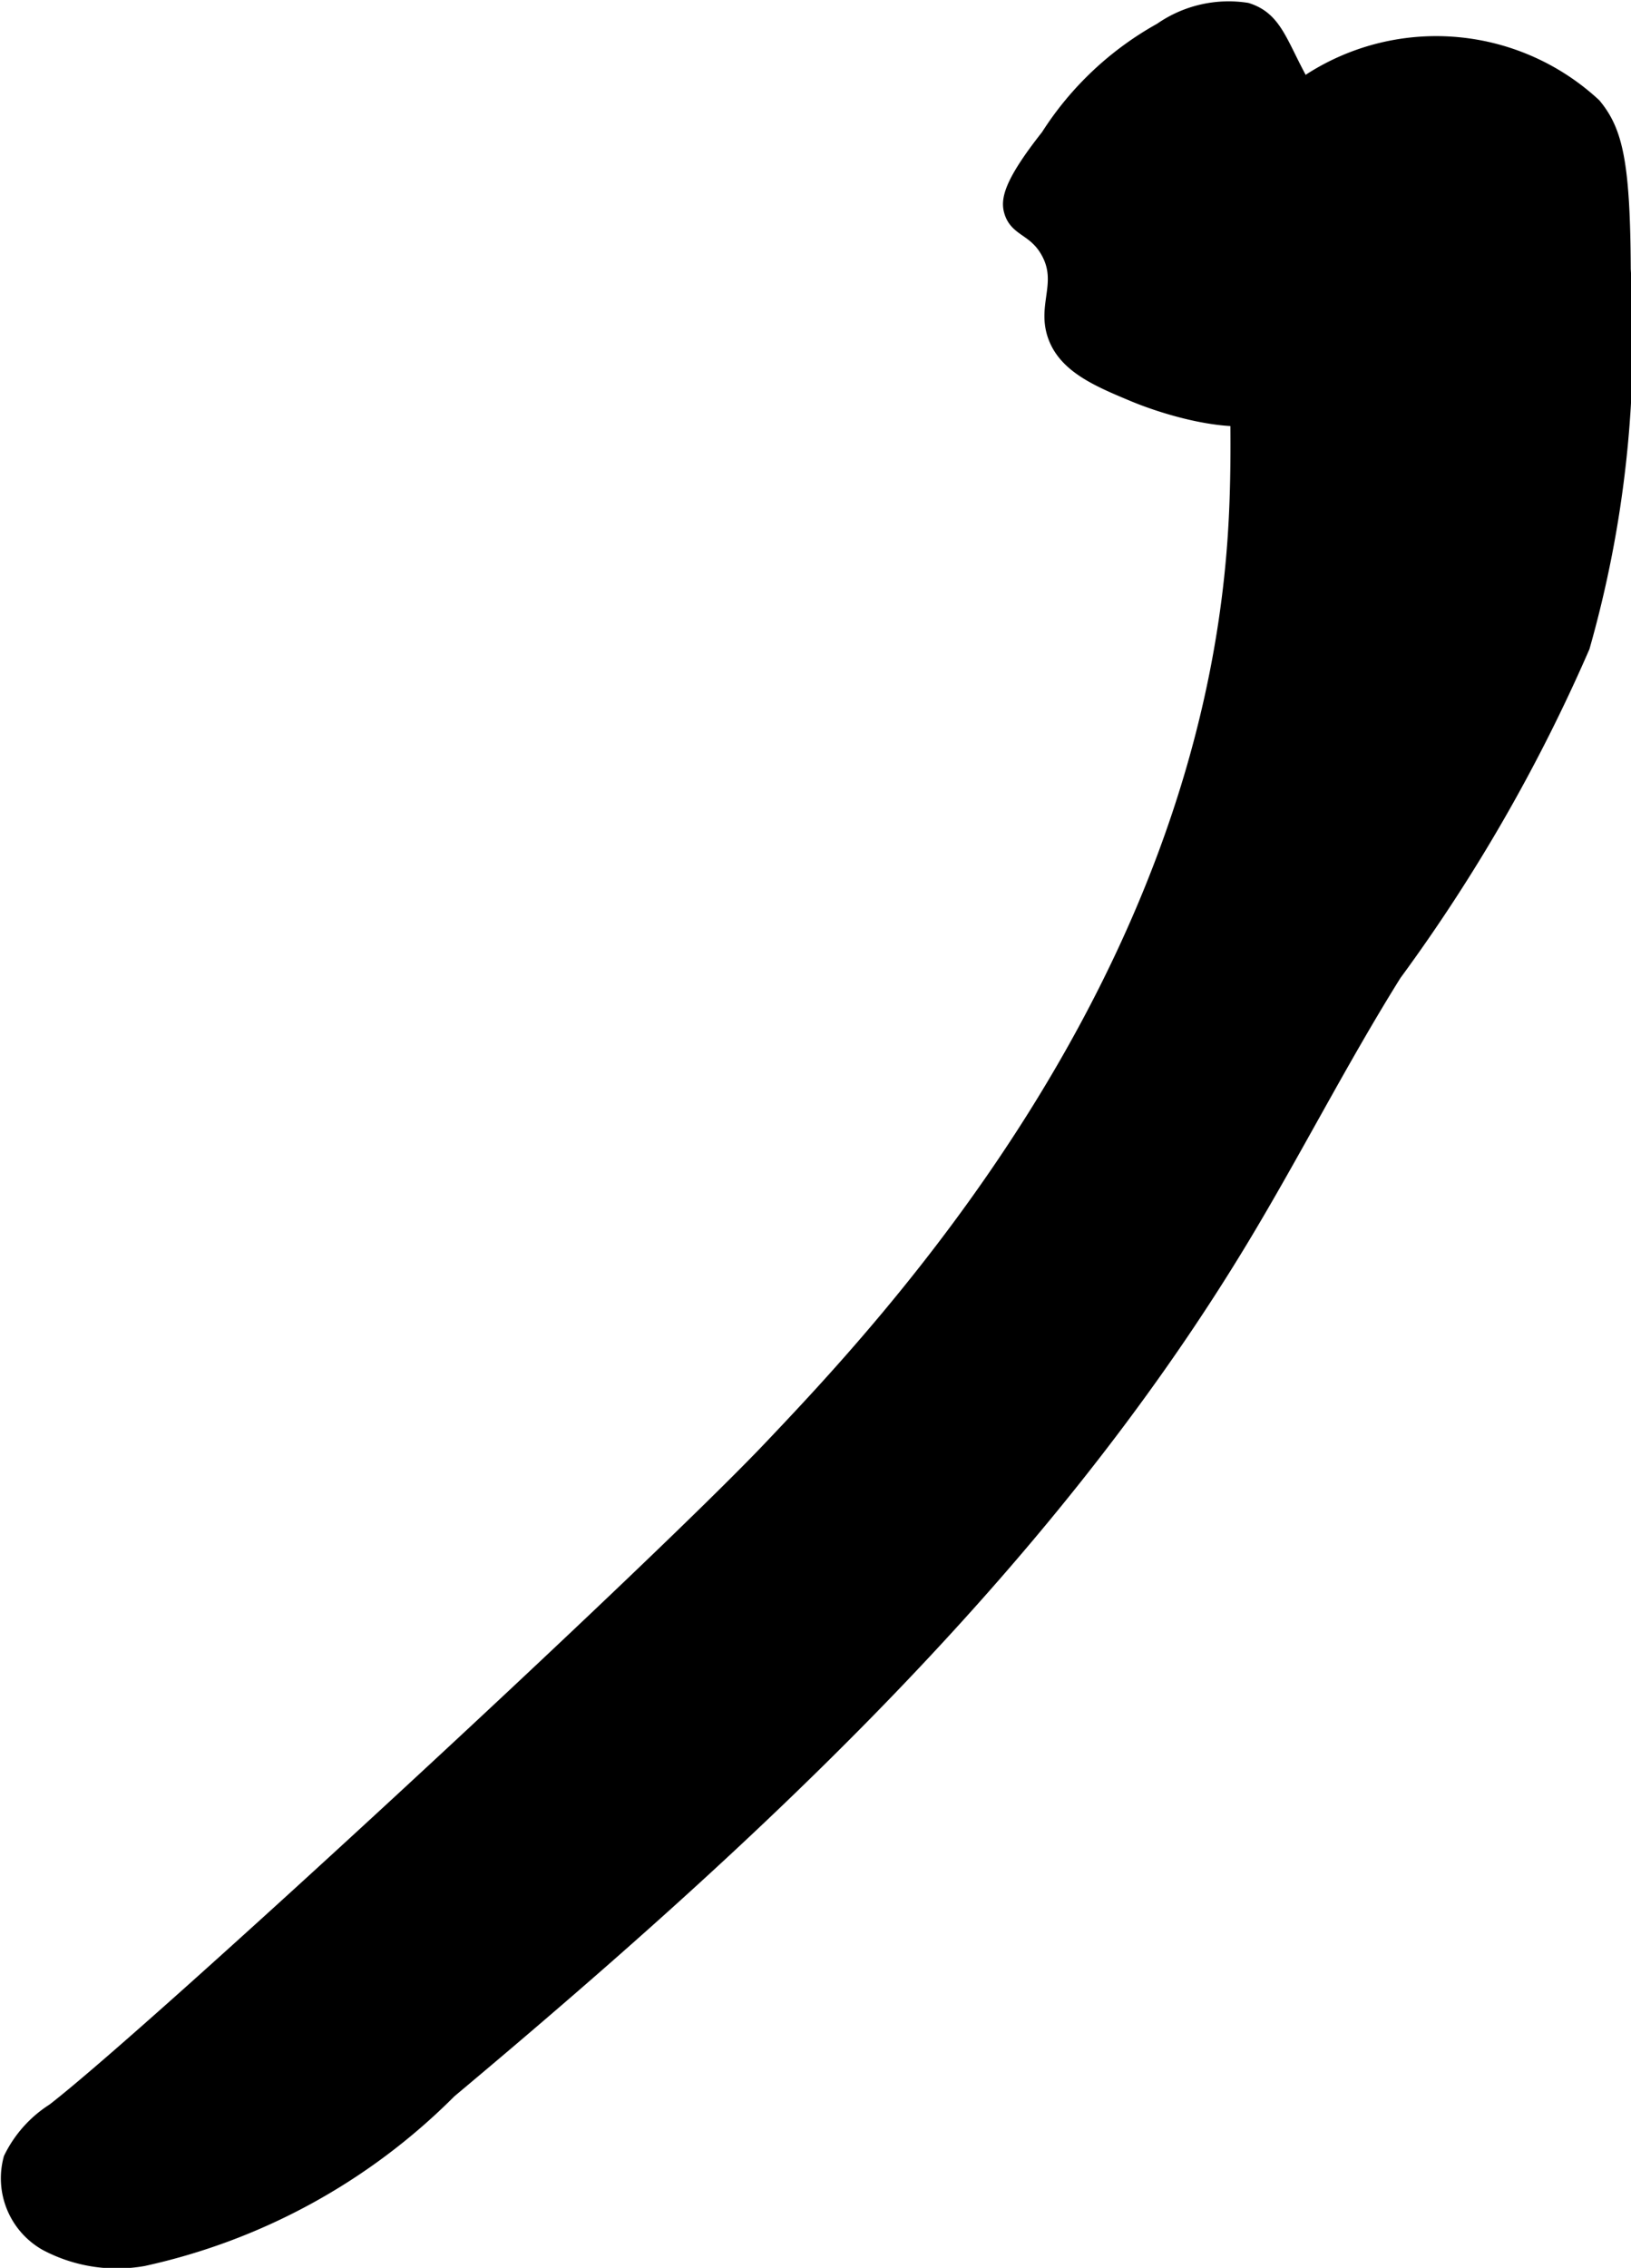 <?xml version="1.0" encoding="UTF-8"?>
<svg xmlns="http://www.w3.org/2000/svg"
     version="1.1"
     width="7.34mm"
     height="10.202mm"
     viewBox="0 0 20.806 28.918">
   <defs>
      <style type="text/css"><![CDATA[
      .a {
        stroke: #000;
        stroke-miterlimit: 10;
        stroke-width: 0.15px;
      }
    ]]></style>
   </defs>
   <path class="a"
         d="M16.716,1.004c-1.402.989-.808,3.264-.979,5.83-.385,5.777-4.448,10.064-5.913,11.609C8.322,20.028,1.924,25.933.675,26.897a1.523,1.523,0,0,0-.554.621.974.974,0,0,0,.456,1.104,1.943,1.943,0,0,0,1.254.199,7.917,7.917,0,0,0,3.914-2.145c3.809-3.191,7.536-6.61,10.105-10.864.673-1.115,1.263-2.28,1.953-3.384a21.596,21.596,0,0,0,2.402-4.176,14.389,14.389,0,0,0,.523-4.819c-.007-1.352-.099-1.764-.381-2.103A2.981,2.981,0,0,0,16.716,1.004Z"/>
   <path class="a"
         d="M14.801.366a4.042,4.042,0,0,0-1.447,1.362c-.489.62-.515.83-.468.979.075.24.305.217.468.511.215.387-.051.668.085,1.064.137.398.564.575,1.021.766.535.222,1.654.533,2,.085.202-.261-.027-.562.213-.809.242-.249.567-.035.936-.255a1.188,1.188,0,0,0,.511-1.064c-.045-.517-.483-.561-1.106-1.362C16.344.781,16.411.267,15.908.11A1.525,1.525,0,0,0,14.801.366Z"/>
</svg>
